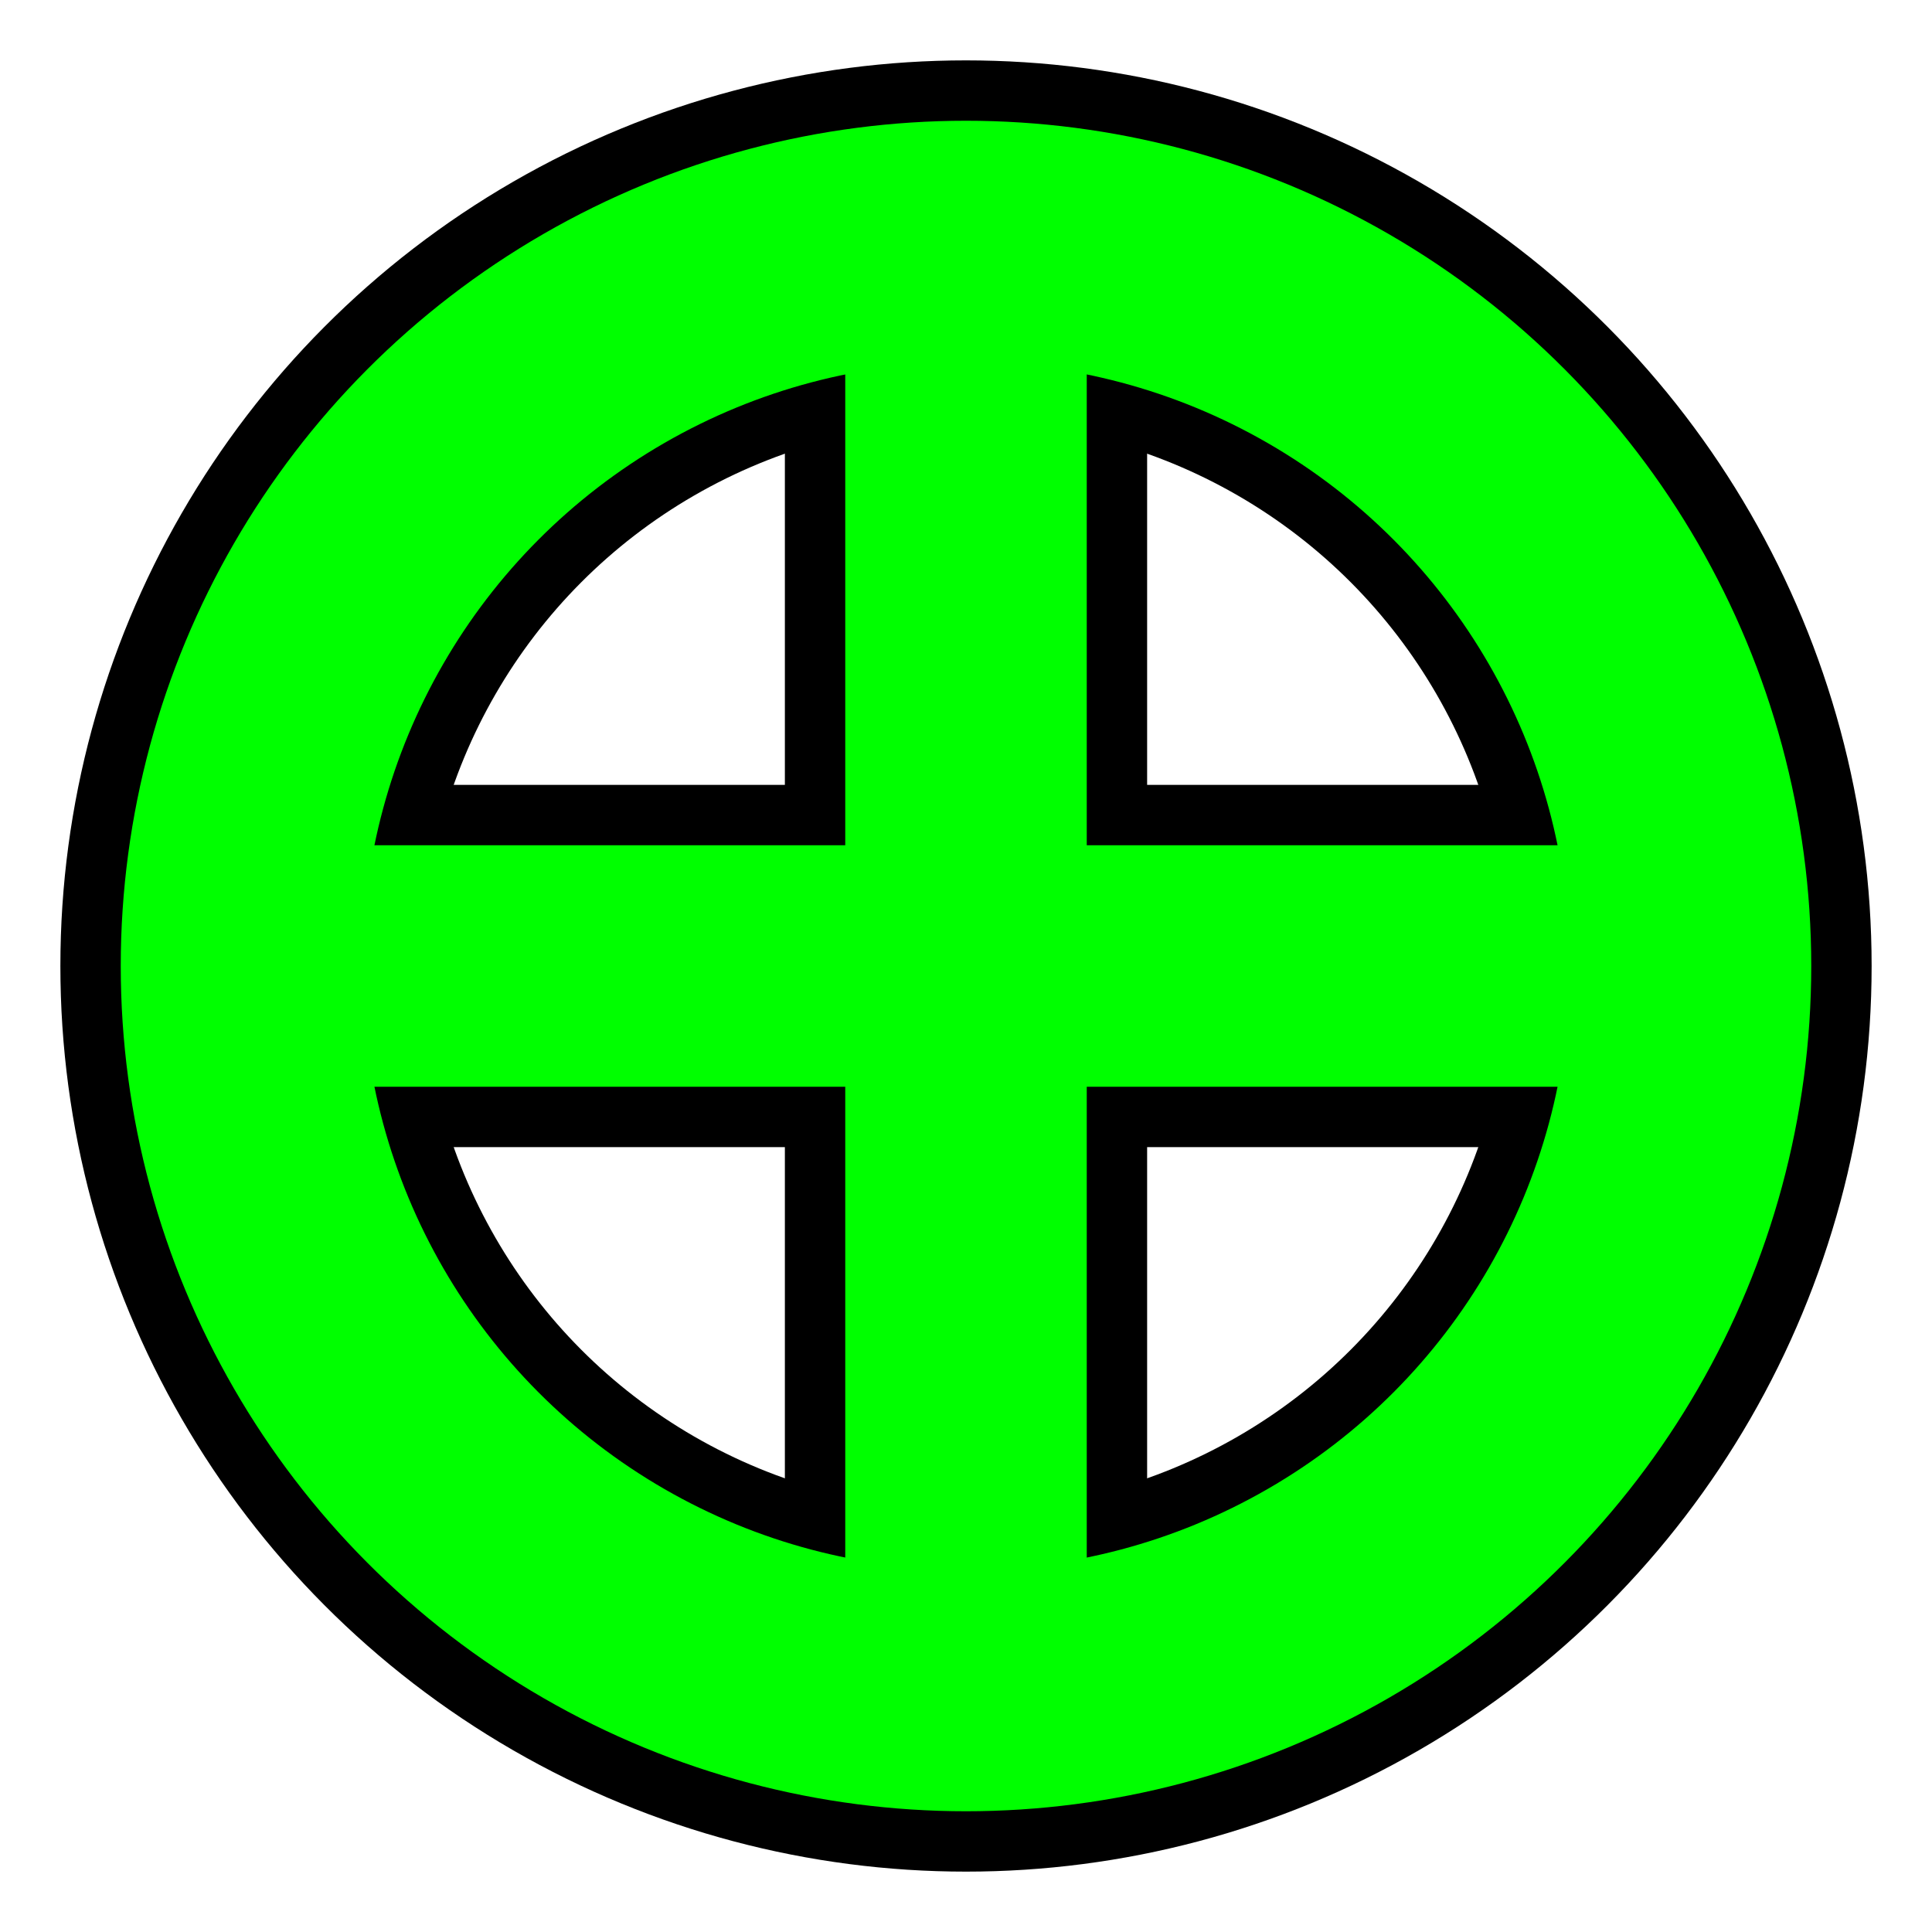 <svg viewBox="0 0 256 256" width="256" height="256" xmlns="http://www.w3.org/2000/svg">
  <g stroke="black" stroke-width="48">
    <line x1="128" y1="32" x2="128" y2="224" />
    <line x1="32" y1="128" x2="224" y2="128" />
    <circle cx="128" cy="128" r="96" fill="none" />
  </g>
  <g stroke="lime" stroke-width="32">
    <line x1="128" y1="32" x2="128" y2="224" />
    <line x1="32" y1="128" x2="224" y2="128" />
    <circle cx="128" cy="128" r="96" fill="none" />
  </g>
</svg>
